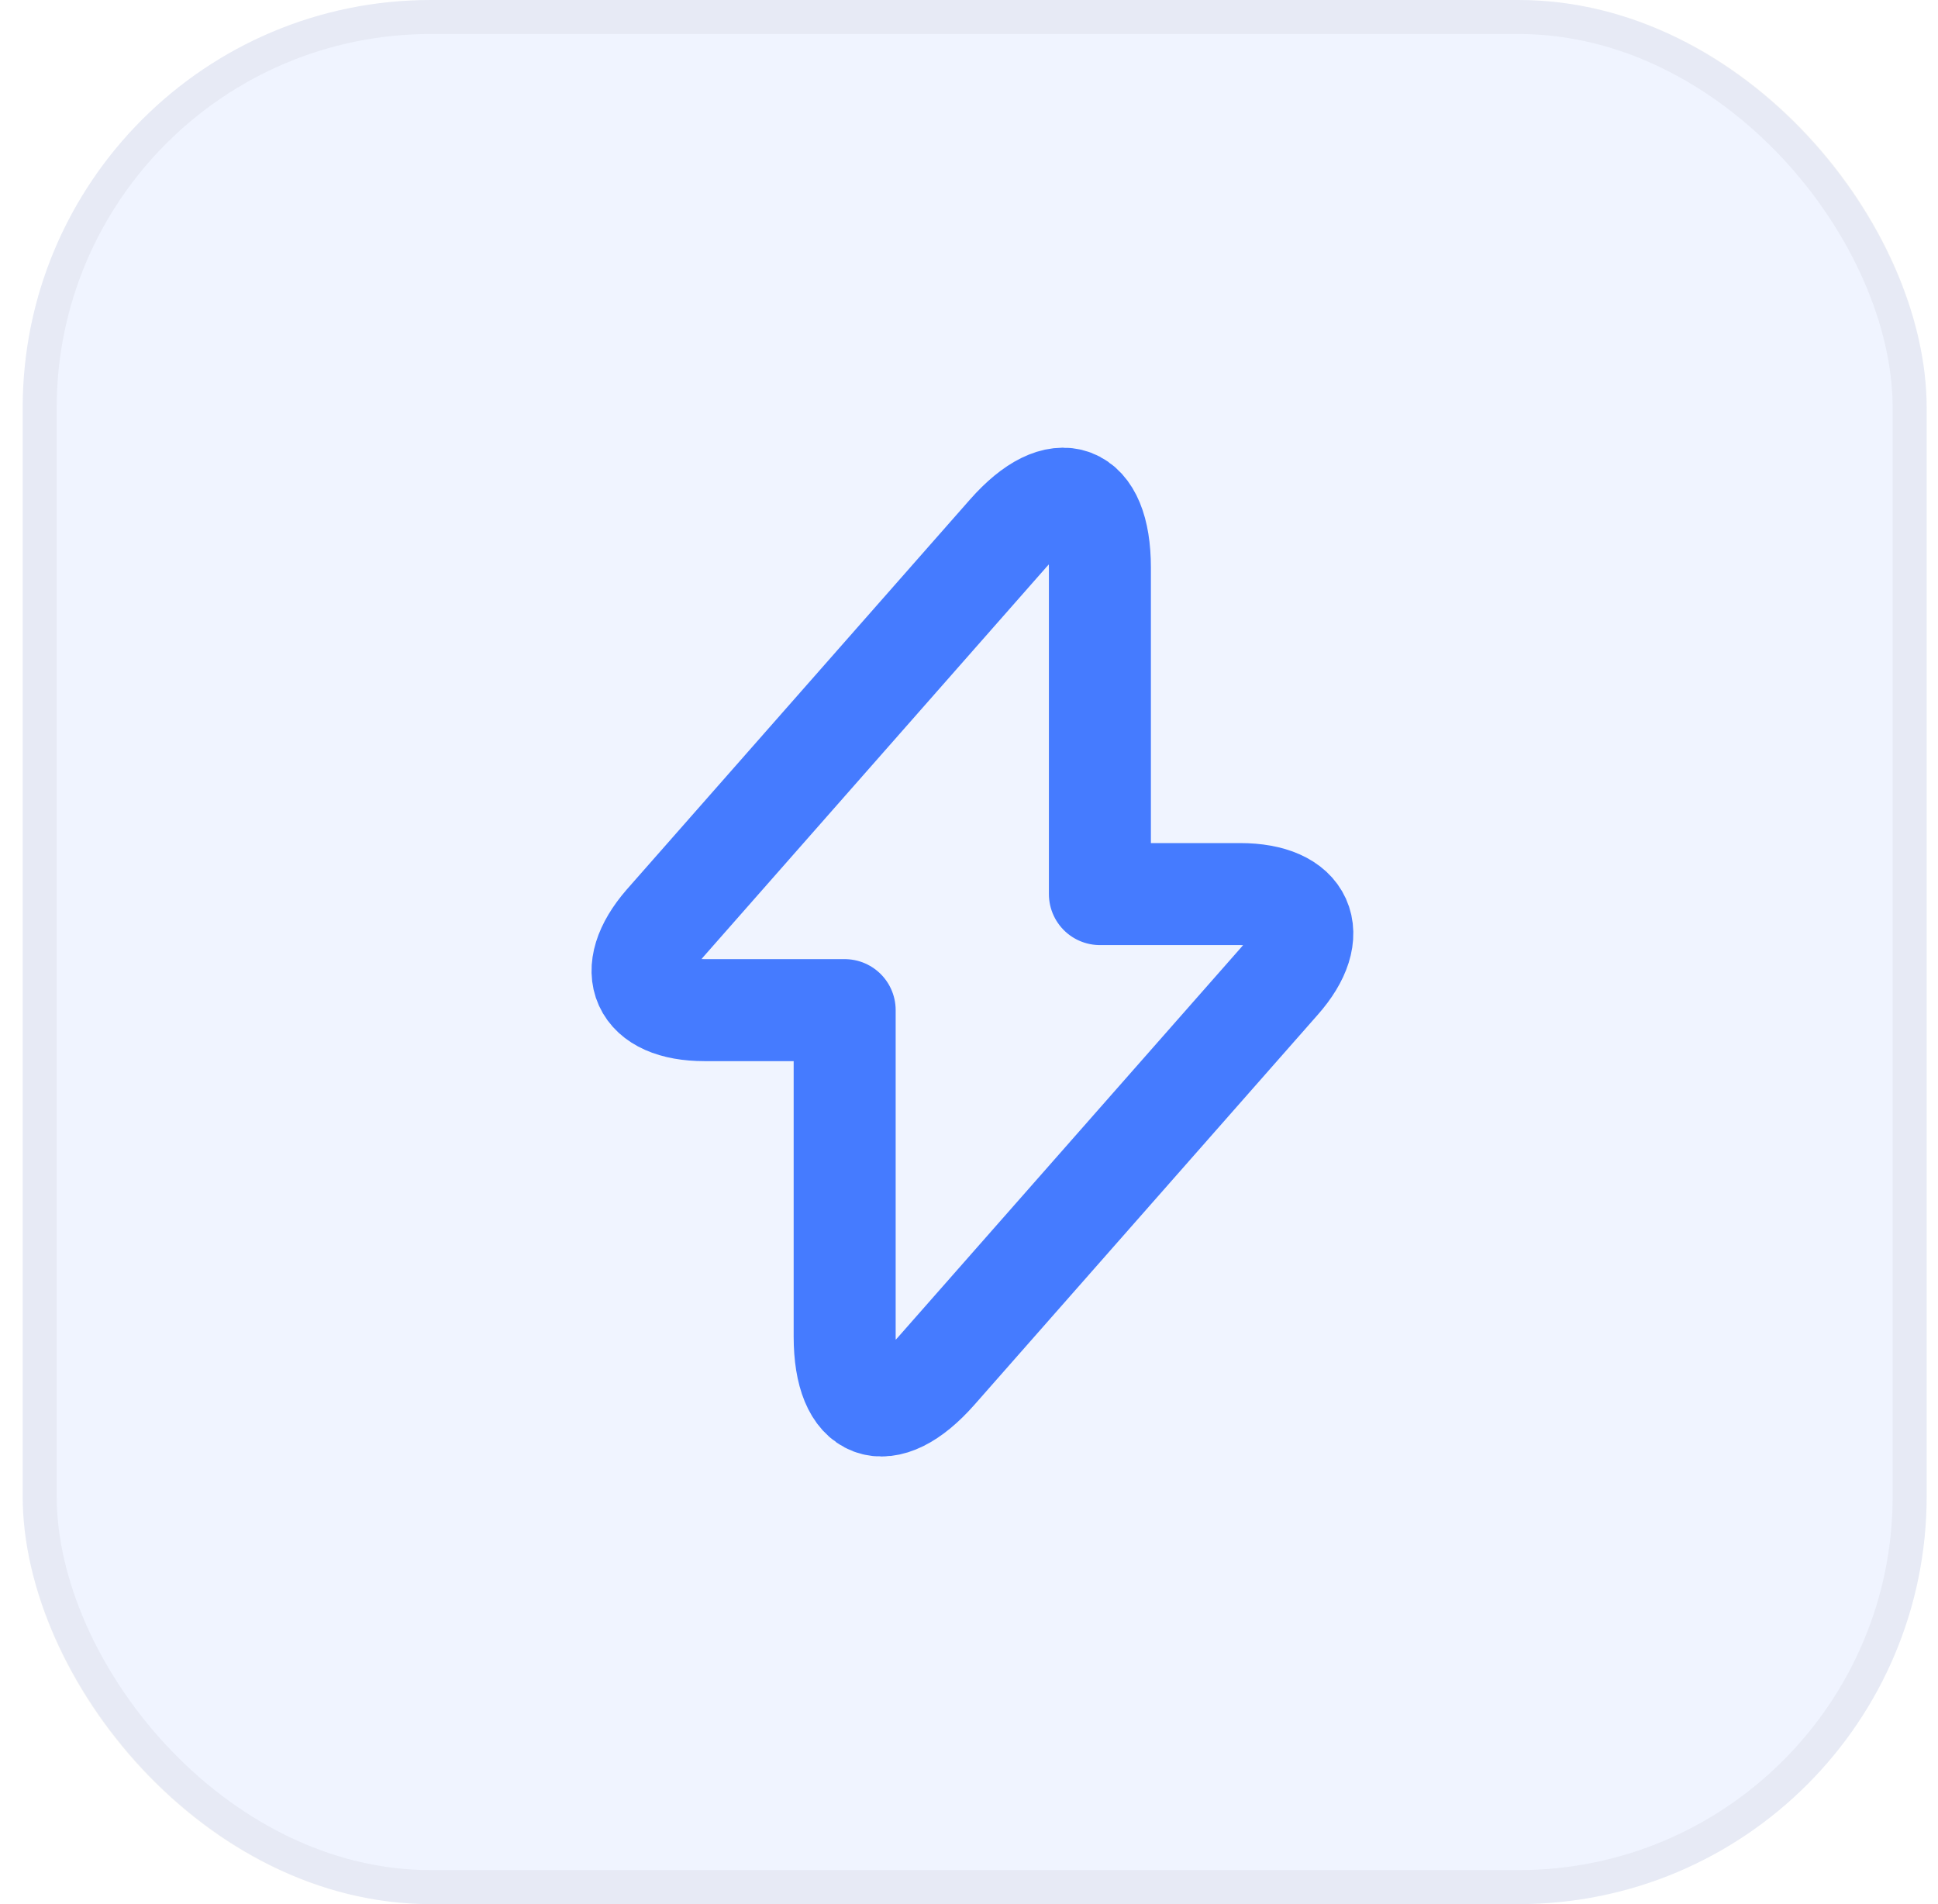 <svg width="57" height="56" viewBox="0 0 57 56" fill="none" xmlns="http://www.w3.org/2000/svg">
<rect x="0.667" width="56" height="56" rx="12" fill="#457BFF" fill-opacity="0.08"/>
<rect x="1.167" y="0.5" width="55" height="55" rx="11.5" stroke="black" stroke-opacity="0.04"/>
<g clip-path="url(#clip0_2415_66184)">
<mask id="mask0_2415_66184" style="mask-type:luminance" maskUnits="userSpaceOnUse" x="12" y="12" width="33" height="32">
<path d="M44.603 12H12.603V44H44.603V12Z" fill="white"/>
</mask>
<g mask="url(#mask0_2415_66184)">
<path d="M20.723 29.708H24.843V39.308C24.843 41.548 26.056 42.001 27.536 40.321L37.63 28.855C38.87 27.455 38.35 26.295 36.47 26.295H32.35V16.695C32.35 14.454 31.136 14.001 29.656 15.681L19.563 27.148C18.336 28.561 18.856 29.708 20.723 29.708Z" stroke="#457BFF" stroke-width="3" stroke-miterlimit="10" stroke-linecap="round" stroke-linejoin="round"/>
</g>
</g>
<defs>
<clipPath id="clip0_2415_66184">
<rect width="32" height="32" fill="white" transform="translate(12.603 12)"/>
</clipPath>
</defs>
</svg>
